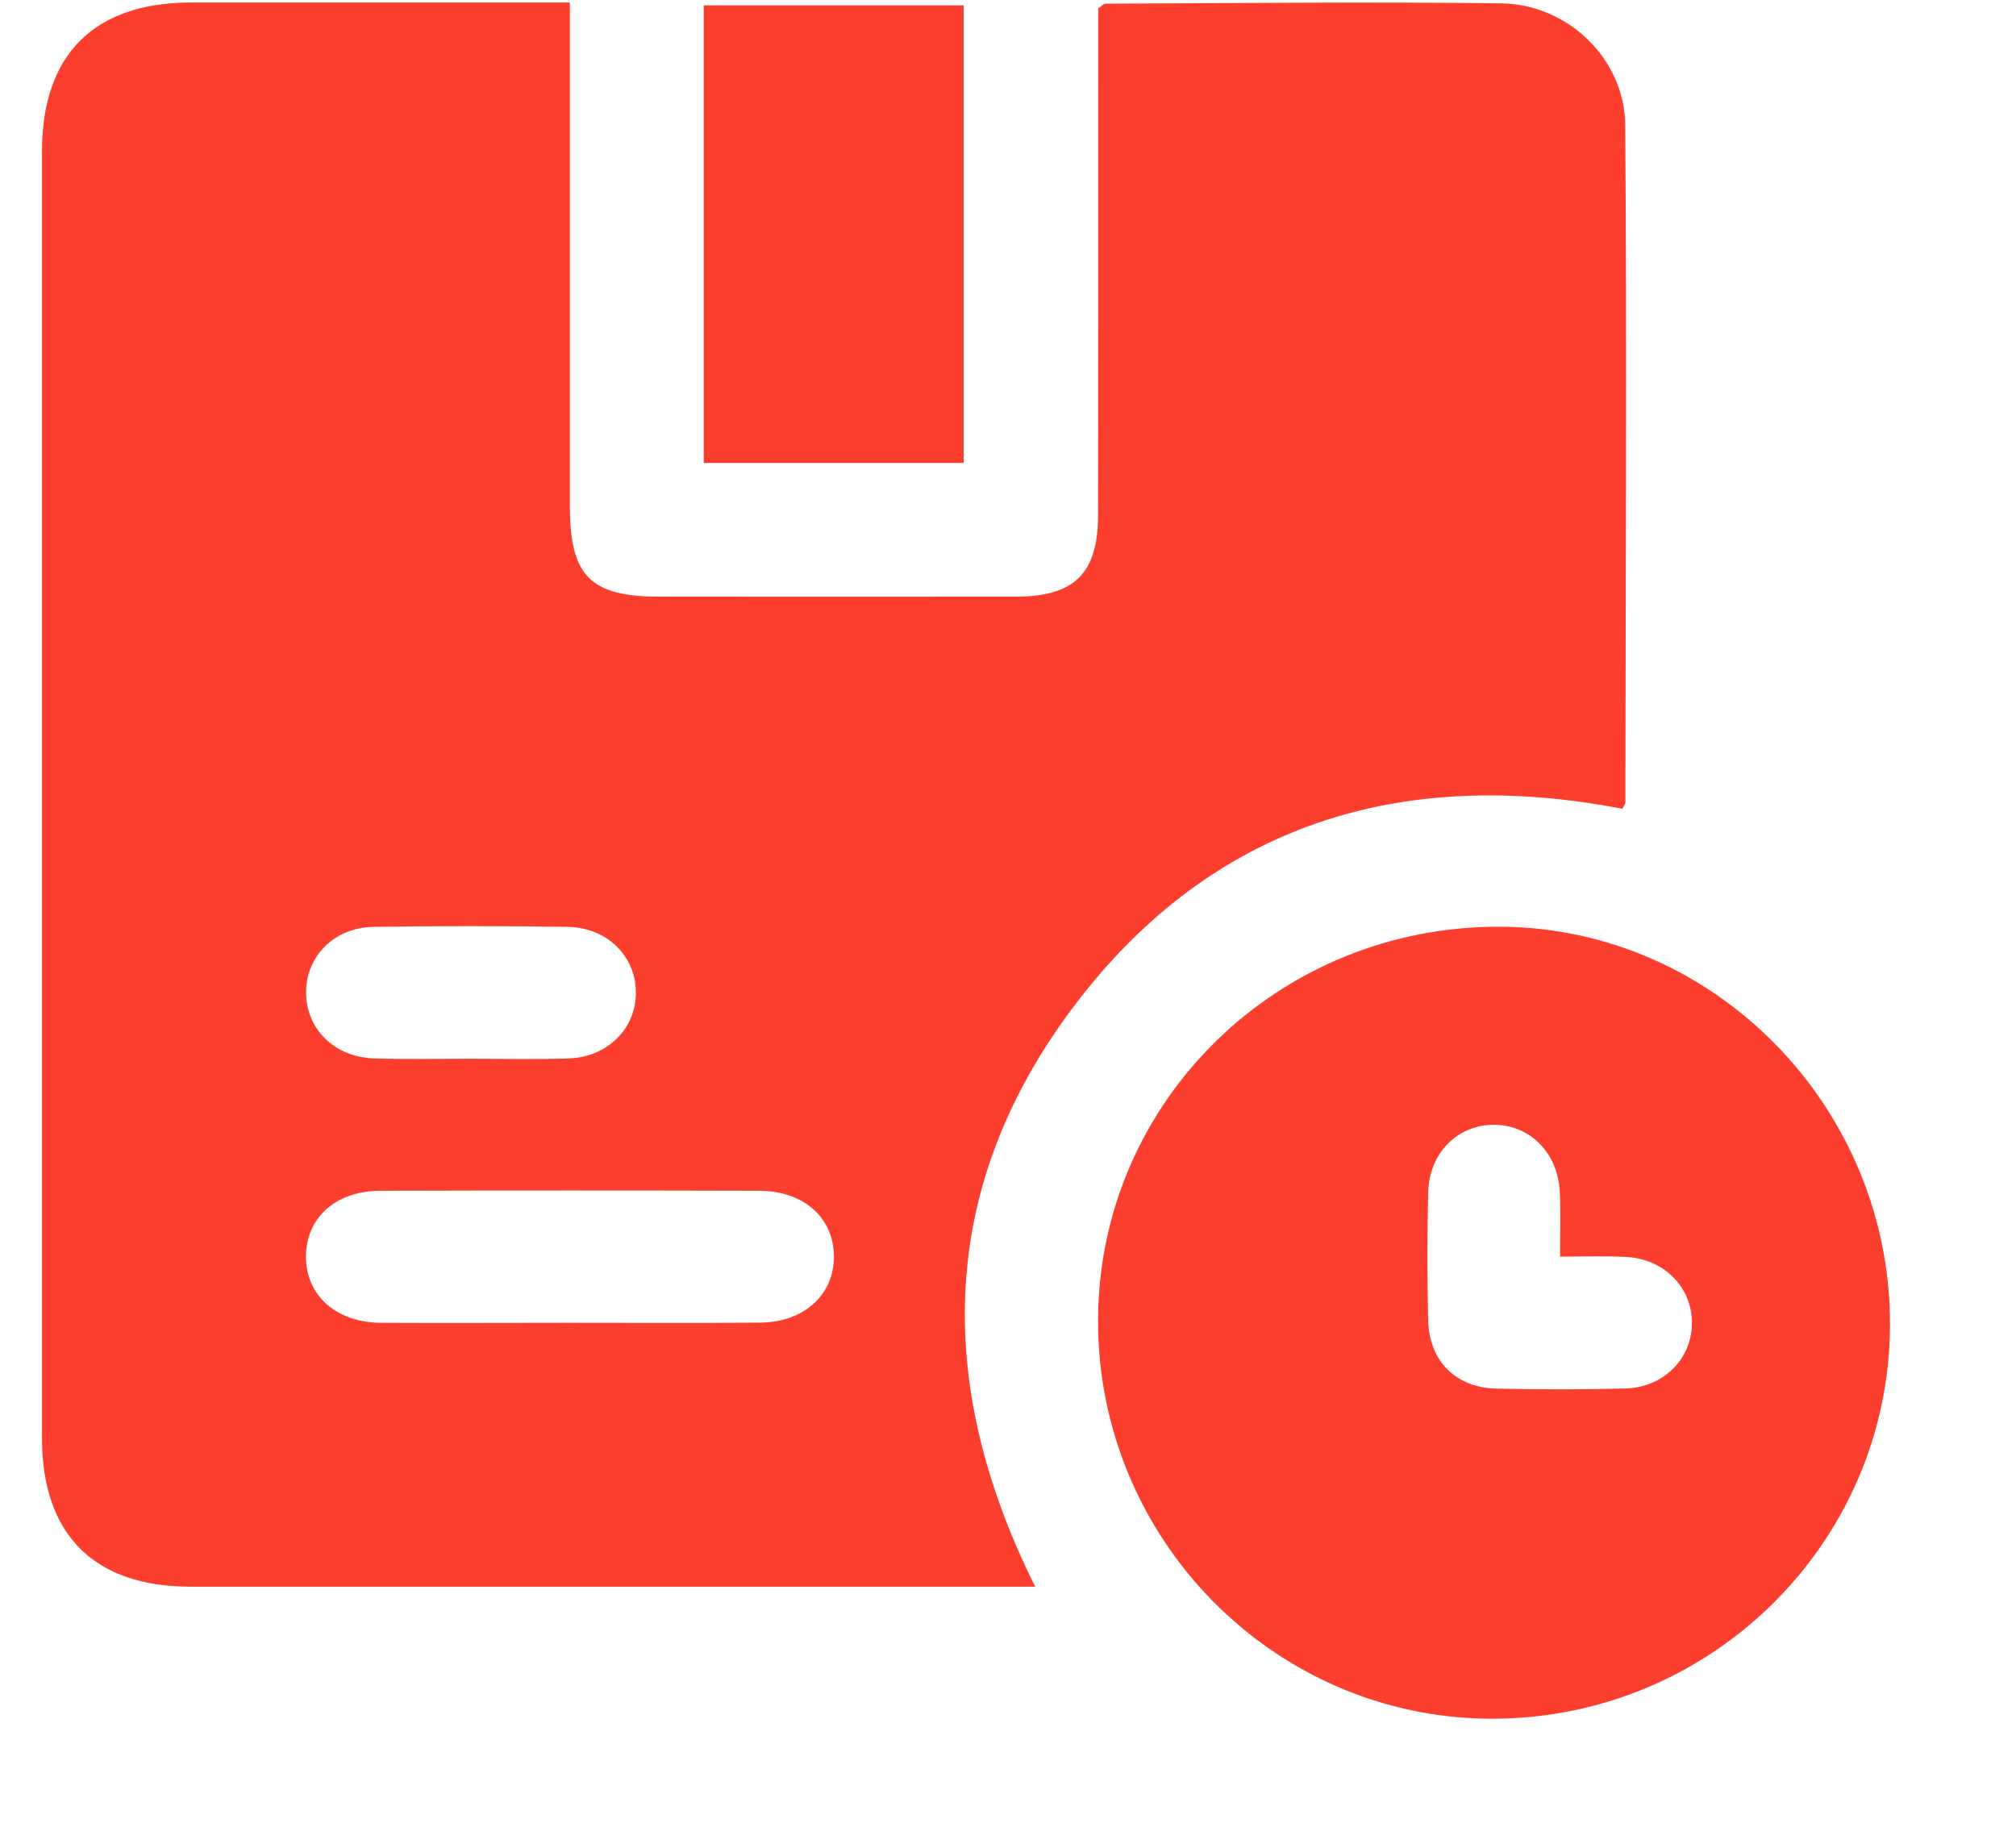 <svg width="12" height="11" viewBox="0 0 12 11" fill="none" xmlns="http://www.w3.org/2000/svg">
<path d="M3.392 0.015C3.392 1.033 3.392 2.022 3.392 3.01C3.392 3.43 3.513 3.552 3.925 3.552C4.632 3.552 5.339 3.553 6.047 3.552C6.396 3.552 6.536 3.413 6.536 3.066C6.537 2.129 6.537 1.193 6.537 0.256C6.537 0.185 6.537 0.114 6.537 0.05C6.559 0.035 6.569 0.022 6.579 0.022C7.365 0.019 8.15 0.01 8.936 0.02C9.332 0.025 9.671 0.351 9.674 0.746C9.684 2.089 9.676 3.431 9.675 4.774C9.675 4.786 9.665 4.797 9.657 4.815C8.344 4.561 7.217 4.905 6.4 5.98C5.585 7.053 5.555 8.23 6.162 9.446C6.076 9.446 6.011 9.446 5.947 9.446C4.343 9.446 2.739 9.446 1.135 9.446C0.56 9.446 0.25 9.136 0.25 8.562C0.25 6.008 0.25 3.454 0.25 0.9C0.25 0.326 0.56 0.016 1.134 0.015C1.815 0.015 2.496 0.015 3.177 0.015C3.241 0.015 3.305 0.015 3.392 0.015ZM3.384 7.875C3.763 7.875 4.142 7.877 4.521 7.874C4.785 7.873 4.964 7.71 4.964 7.48C4.963 7.25 4.784 7.089 4.519 7.089C3.767 7.087 3.015 7.087 2.263 7.089C1.997 7.09 1.821 7.25 1.821 7.483C1.822 7.712 2.001 7.873 2.266 7.875C2.639 7.877 3.011 7.875 3.384 7.875ZM2.797 6.303C2.993 6.303 3.189 6.308 3.384 6.301C3.617 6.294 3.787 6.122 3.785 5.906C3.783 5.691 3.613 5.521 3.378 5.518C2.993 5.512 2.607 5.512 2.222 5.518C1.987 5.522 1.82 5.695 1.822 5.912C1.824 6.128 1.993 6.295 2.229 6.301C2.417 6.307 2.607 6.303 2.797 6.303Z" fill="#FB3E2D"/>
<path d="M11.25 7.893C11.243 9.189 10.18 10.236 8.874 10.232C7.581 10.227 6.531 9.16 6.536 7.855C6.542 6.554 7.611 5.51 8.932 5.517C10.21 5.524 11.256 6.597 11.25 7.893ZM9.286 7.481C9.286 7.337 9.29 7.219 9.285 7.103C9.276 6.867 9.111 6.698 8.895 6.696C8.678 6.695 8.507 6.862 8.501 7.097C8.495 7.352 8.495 7.607 8.501 7.861C8.507 8.104 8.666 8.262 8.911 8.267C9.165 8.272 9.42 8.273 9.675 8.266C9.907 8.26 10.076 8.082 10.071 7.867C10.067 7.659 9.902 7.494 9.679 7.483C9.557 7.476 9.433 7.481 9.286 7.481Z" fill="#FB3E2D"/>
<path d="M5.736 2.756C5.215 2.756 4.707 2.756 4.189 2.756C4.189 1.848 4.189 0.948 4.189 0.032C4.697 0.032 5.21 0.032 5.736 0.032C5.736 0.931 5.736 1.835 5.736 2.756Z" fill="#FB3E2D"/>
</svg>
